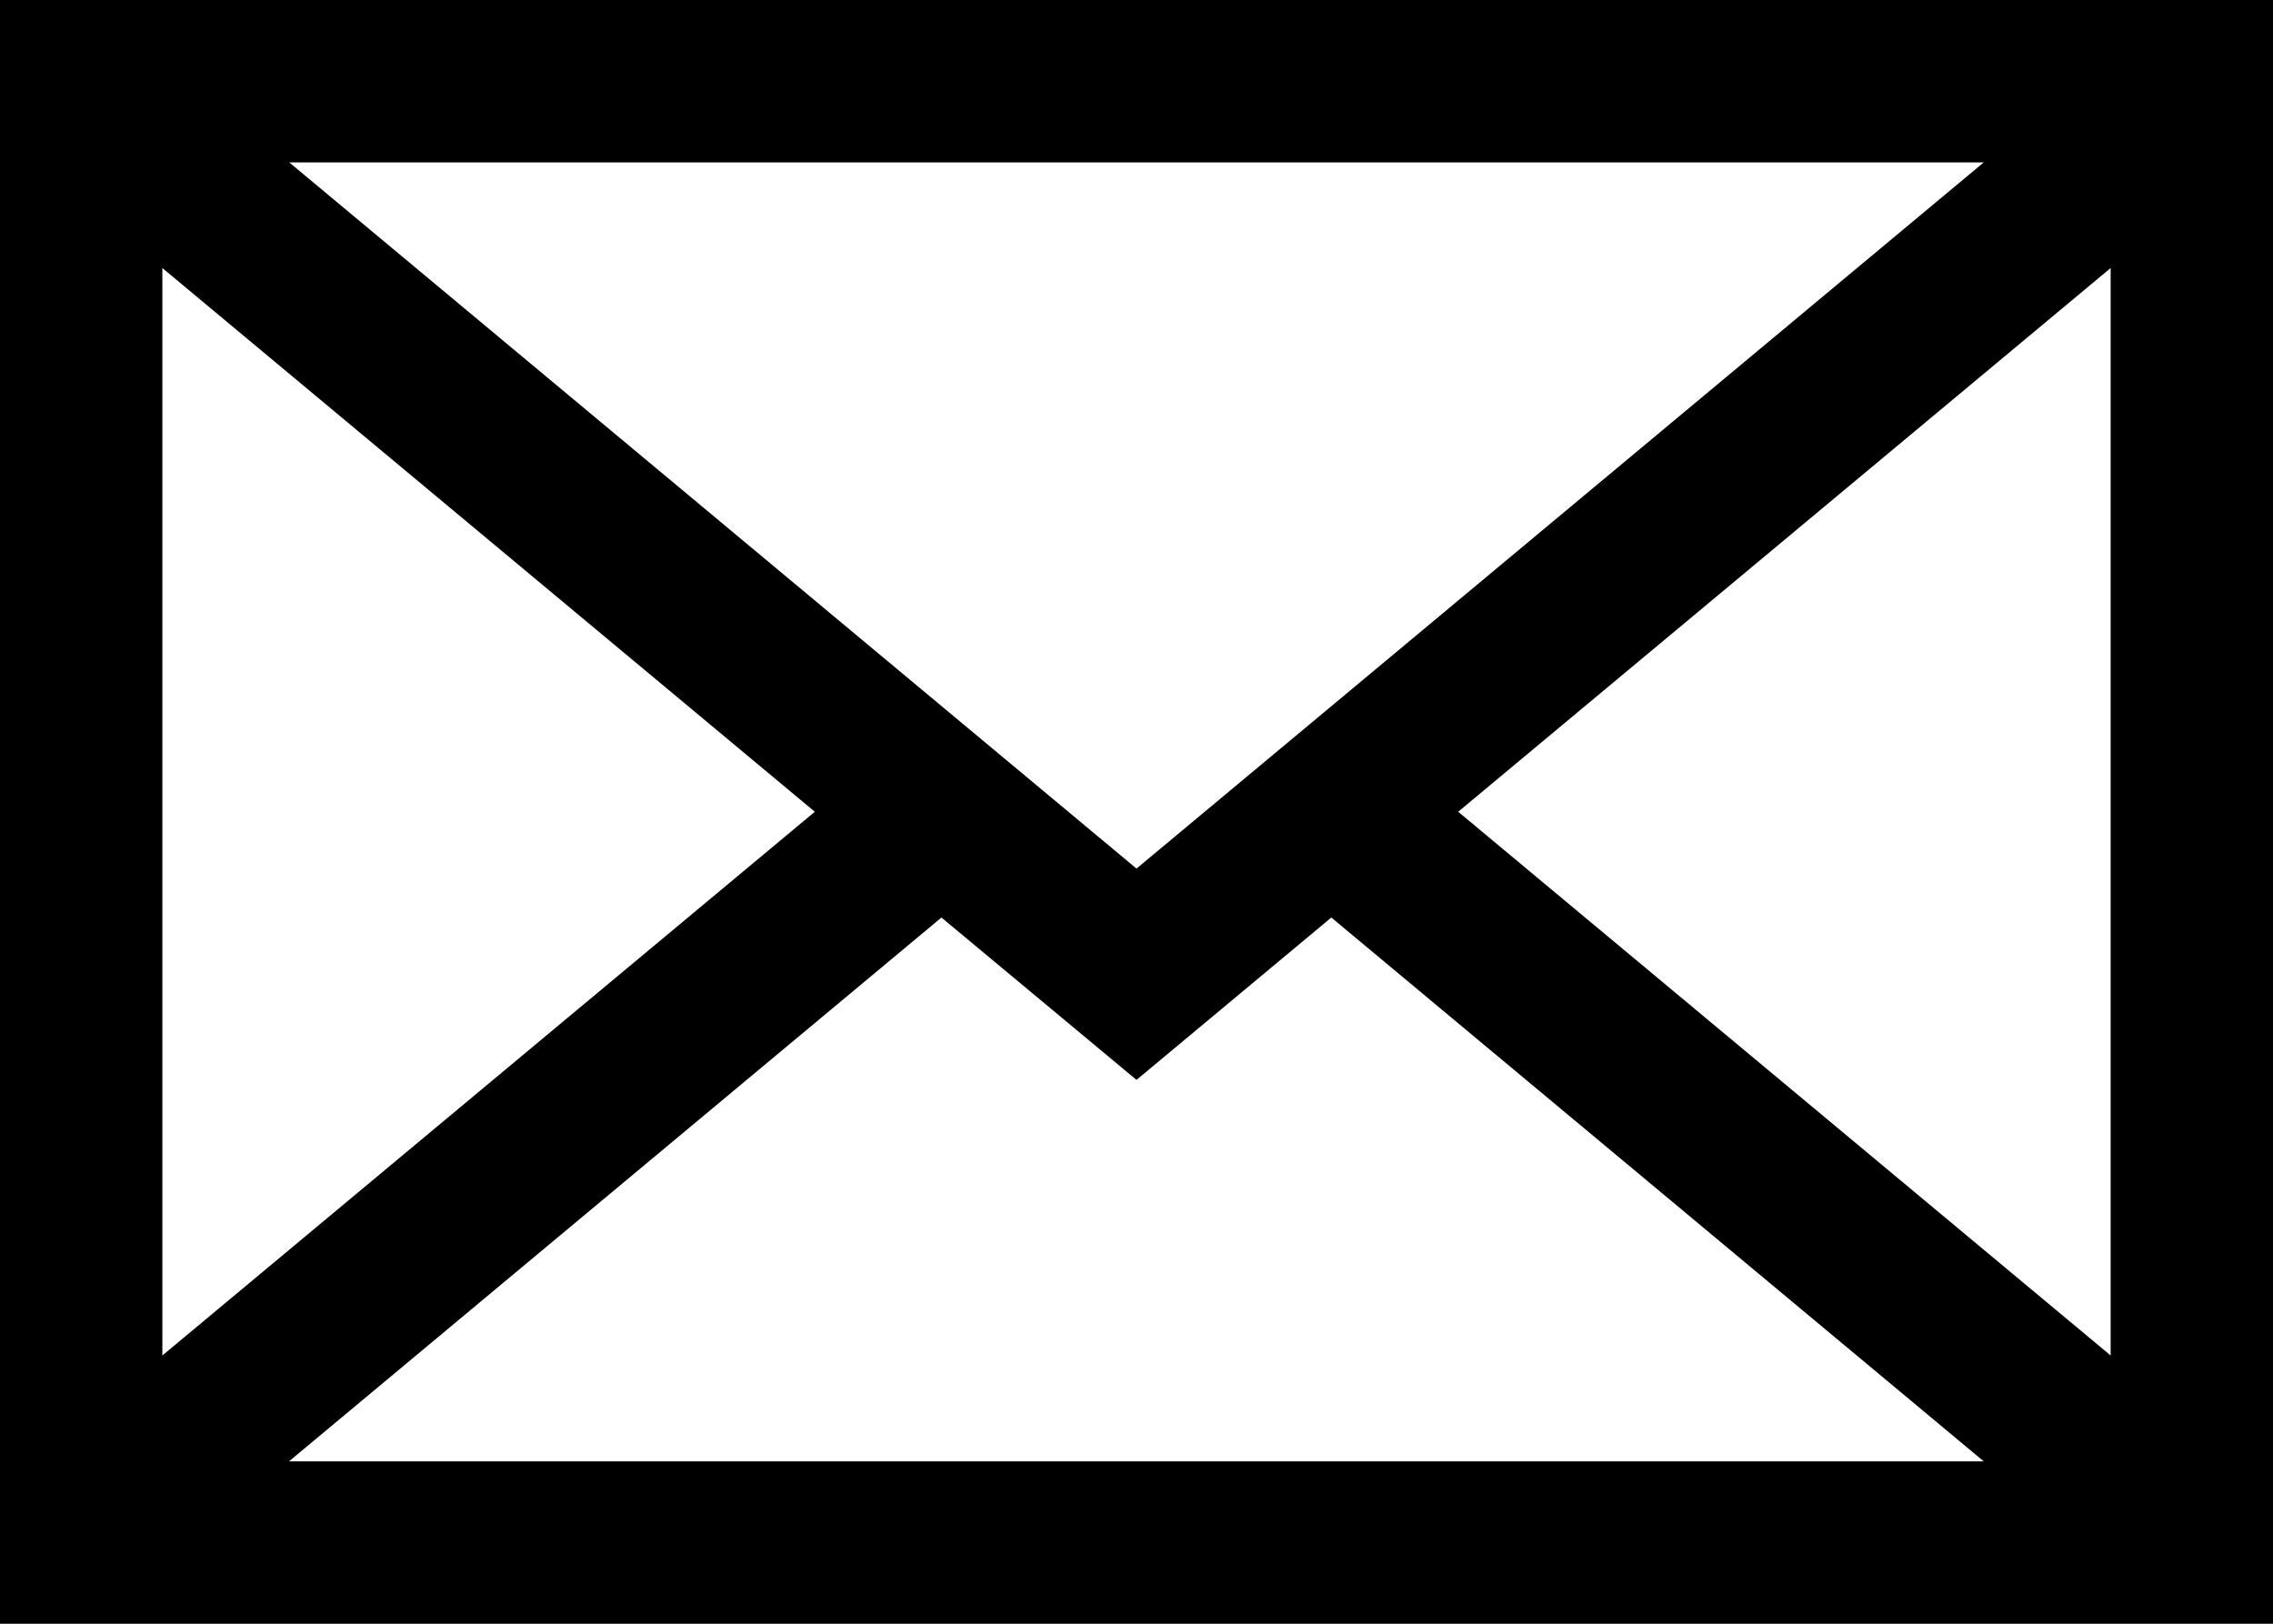 <svg xmlns="http://www.w3.org/2000/svg" width="19.6" height="14" viewBox="0 0 19.6 14"><path d="M1306.908,2916.125v14h19.6v-14Zm9.8,7.489-7.306-6.089h14.612Zm0,1.822,1.68-1.4,5.626,4.689H1309.4l5.626-4.689Zm8.4-7v9.376l-5.626-4.688Zm-11.174,4.688-5.626,4.688v-9.376Z" transform="translate(-1306.908 -2916.125)" fill="currentColor"/></svg>
